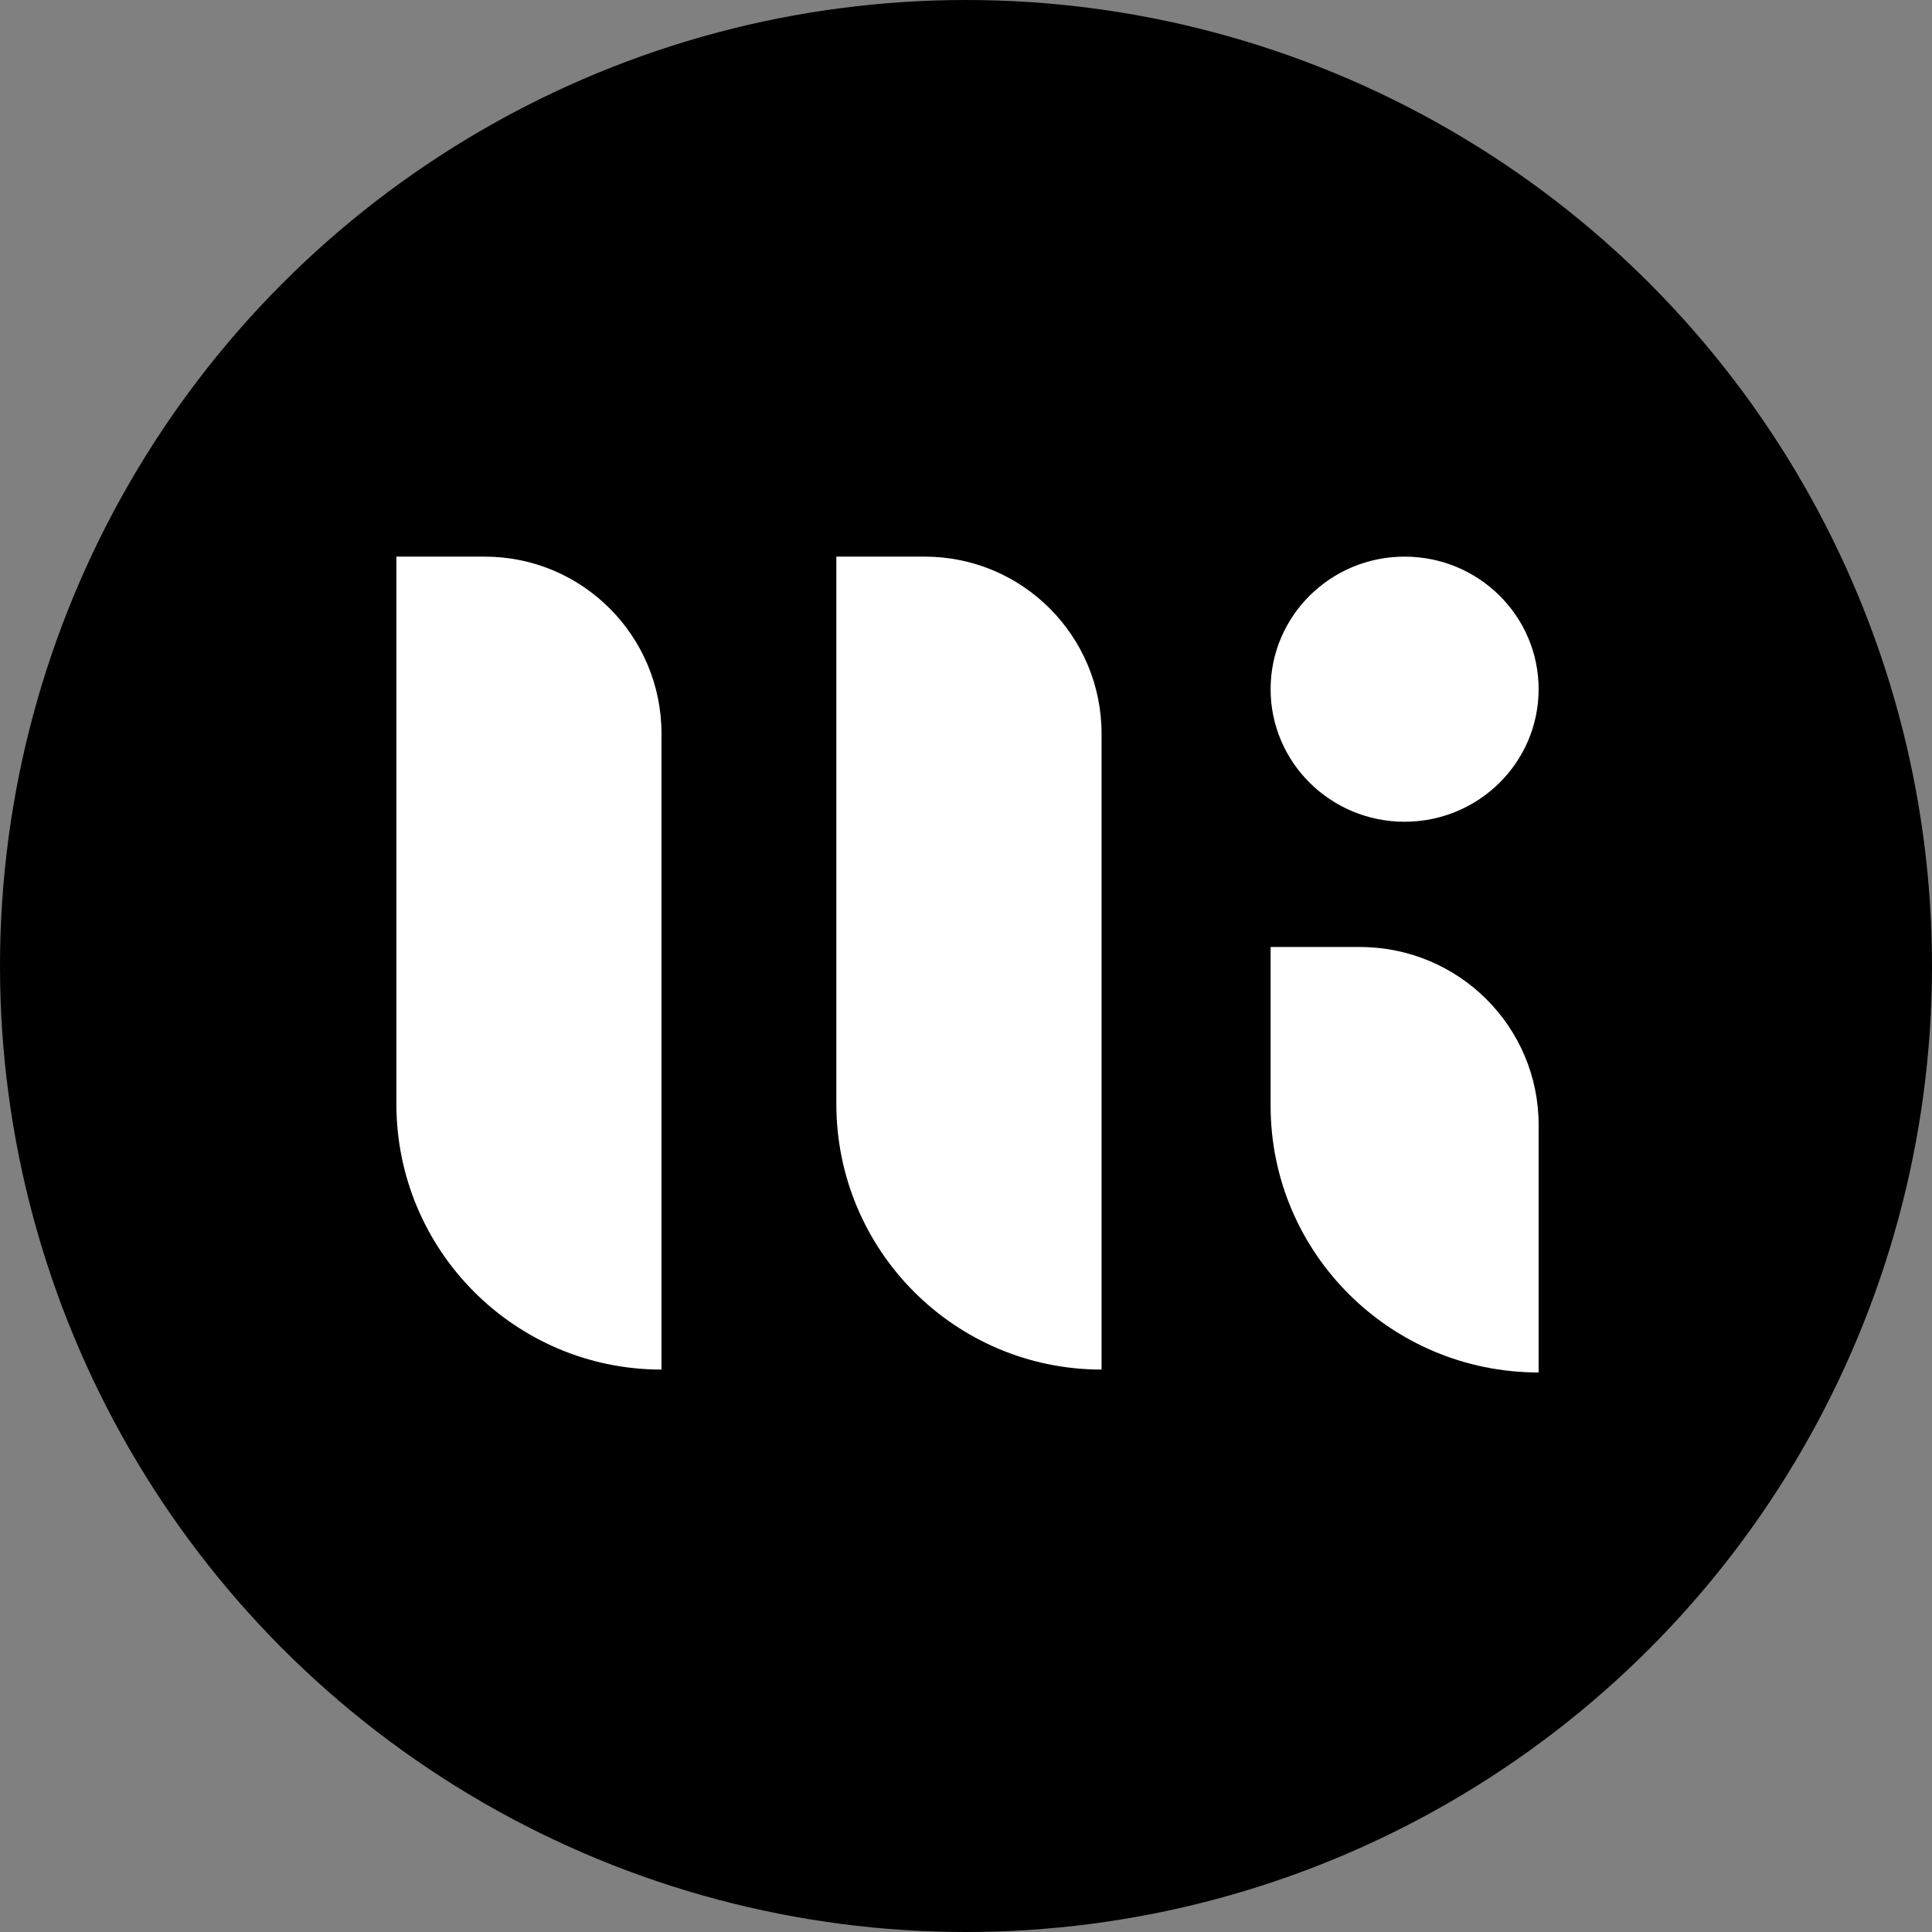 <svg width="18" height="18" viewBox="0 0 18 18" fill="none" xmlns="http://www.w3.org/2000/svg">
<rect x="0" y="0" width="18" height="18" fill="#808080" stroke="none"/>
<g clip-path="url(#clip0_32257_5534)">
<circle cx="9" cy="9" r="9" fill="black"/>
<path d="M12.67 8.823C13.59 8.823 14.335 9.565 14.335 10.48L14.335 12.787C12.956 12.787 11.838 11.675 11.838 10.302L11.838 8.823L12.67 8.823Z" fill="white"/>
<path d="M13.086 7.656C12.397 7.656 11.838 7.103 11.838 6.421C11.838 5.739 12.397 5.186 13.086 5.186C13.776 5.186 14.335 5.739 14.335 6.421C14.335 7.103 13.776 7.656 13.086 7.656Z" fill="white"/>
<path d="M4.516 5.186C5.426 5.186 6.163 5.924 6.163 6.836L6.163 12.76C4.799 12.76 3.693 11.652 3.693 10.285L3.693 5.186L4.516 5.186Z" fill="white"/>
<path d="M8.616 5.186C9.525 5.186 10.263 5.924 10.263 6.836L10.263 12.76C8.898 12.76 7.792 11.652 7.792 10.285L7.792 5.186L8.616 5.186Z" fill="white"/>
</g>
<defs>
<clipPath id="clip0_32257_5534">
<rect width="18" height="18" fill="white"/>
</clipPath>
</defs>
</svg>
